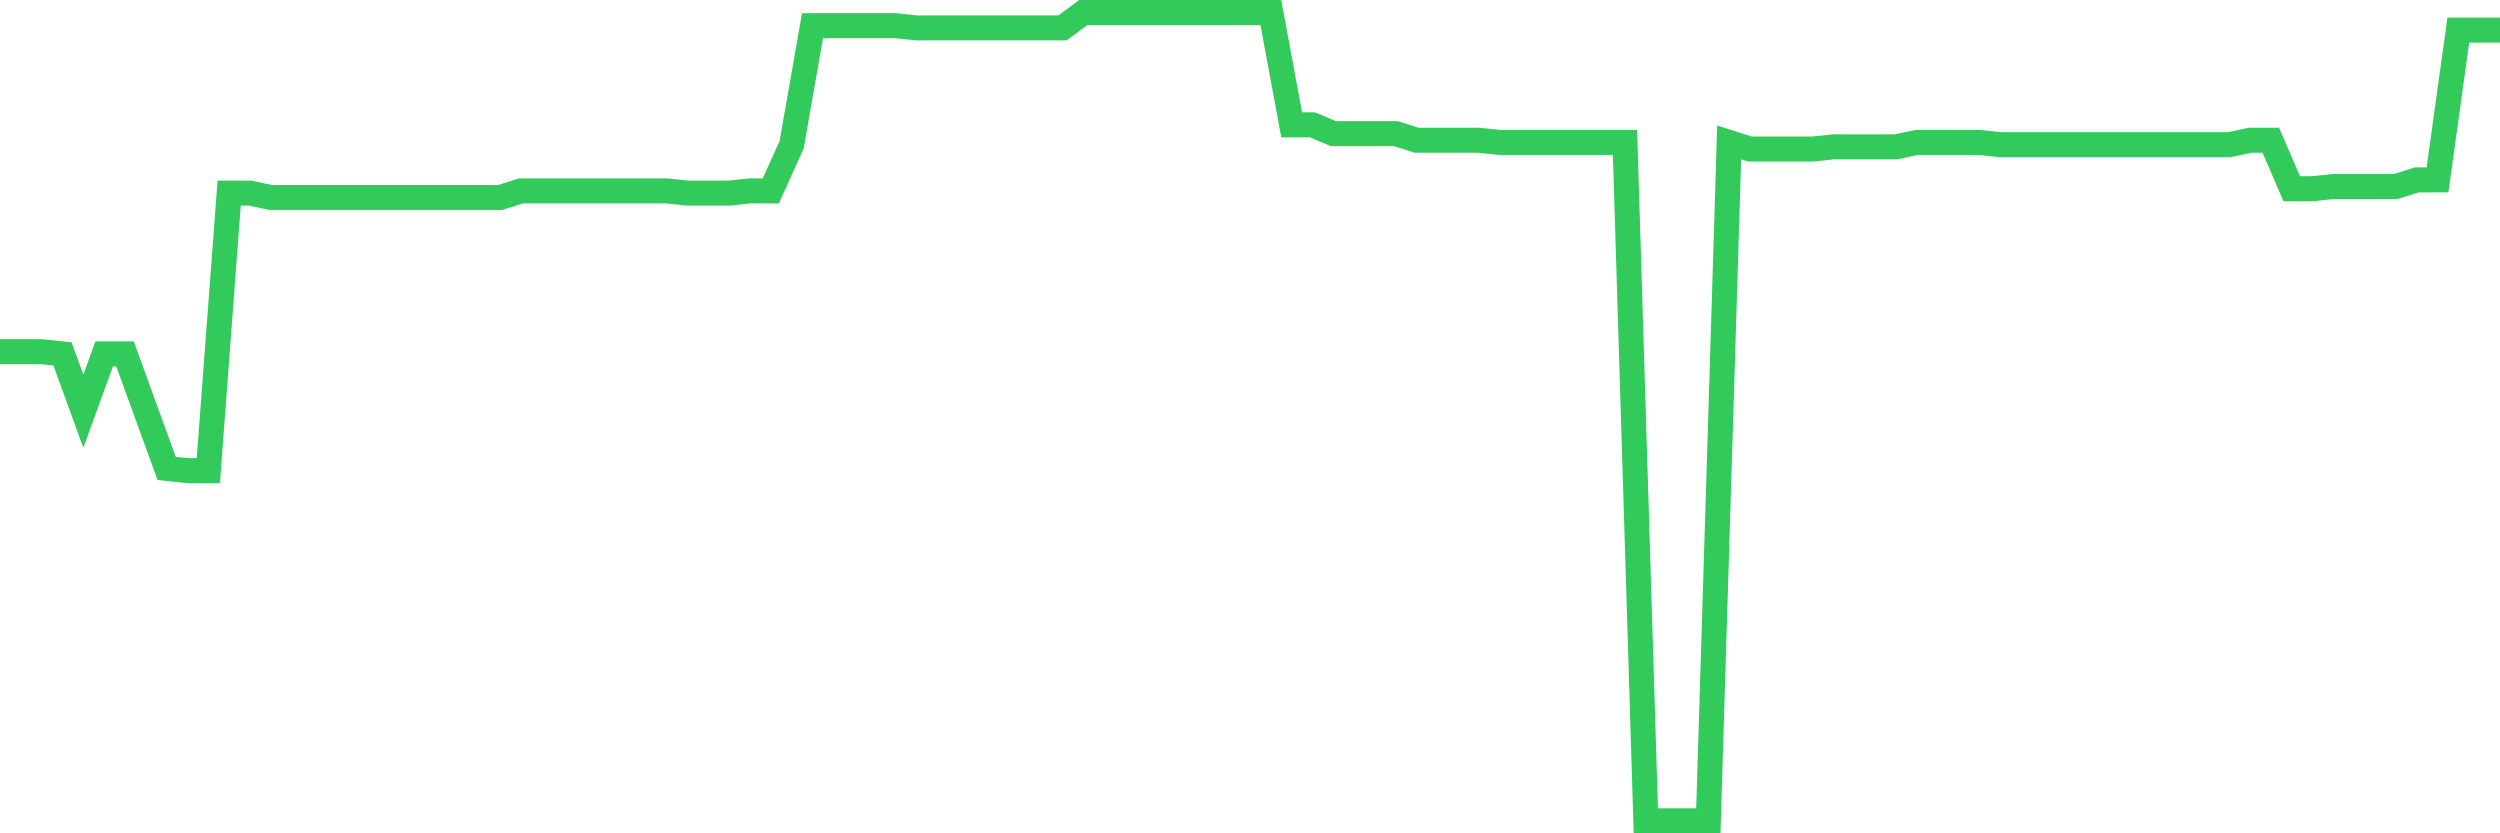 <svg
  xmlns="http://www.w3.org/2000/svg"
  xmlns:xlink="http://www.w3.org/1999/xlink"
  width="120"
  height="40"
  viewBox="0 0 120 40"
  preserveAspectRatio="none"
>
  <polyline
    points="0,16.881 1,16.881 2,16.881 3,16.987 4,19.736 5,16.987 6,16.987 7,19.736 8,22.484 9,22.59 10,22.59 11,9.269 12,9.269 13,9.481 14,9.481 15,9.481 16,9.481 17,9.481 18,9.481 19,9.481 20,9.481 21,9.481 22,9.481 23,9.481 24,9.481 25,9.163 26,9.163 27,9.163 28,9.163 29,9.163 30,9.163 31,9.163 32,9.163 33,9.269 34,9.269 35,9.269 36,9.163 37,9.163 38,6.943 39,1.234 40,1.234 41,1.234 42,1.234 43,1.234 44,1.34 45,1.34 46,1.34 47,1.34 48,1.34 49,1.34 50,1.34 51,1.34 52,0.6 53,0.6 54,0.6 55,0.6 56,0.6 57,0.6 58,0.6 59,0.6 60,0.6 61,0.6 62,5.992 63,5.992 64,6.415 65,6.415 66,6.415 67,6.415 68,6.732 69,6.732 70,6.732 71,6.732 72,6.838 73,6.838 74,6.838 75,6.838 76,6.838 77,6.838 78,6.838 79,39.4 80,39.4 81,39.4 82,39.4 83,6.838 84,7.155 85,7.155 86,7.155 87,7.155 88,7.049 89,7.049 90,7.049 91,7.049 92,6.838 93,6.838 94,6.838 95,6.838 96,6.943 97,6.943 98,6.943 99,6.943 100,6.943 101,6.943 102,6.943 103,6.943 104,6.943 105,6.943 106,6.943 107,6.943 108,6.732 109,6.732 110,9.058 111,9.058 112,8.952 113,8.952 114,8.952 115,8.952 116,8.635 117,8.635 118,1.446 119,1.446 120,1.446"
    fill="none"
    stroke="#32ca5b"
    stroke-width="1.2"
  >
  </polyline>
</svg>